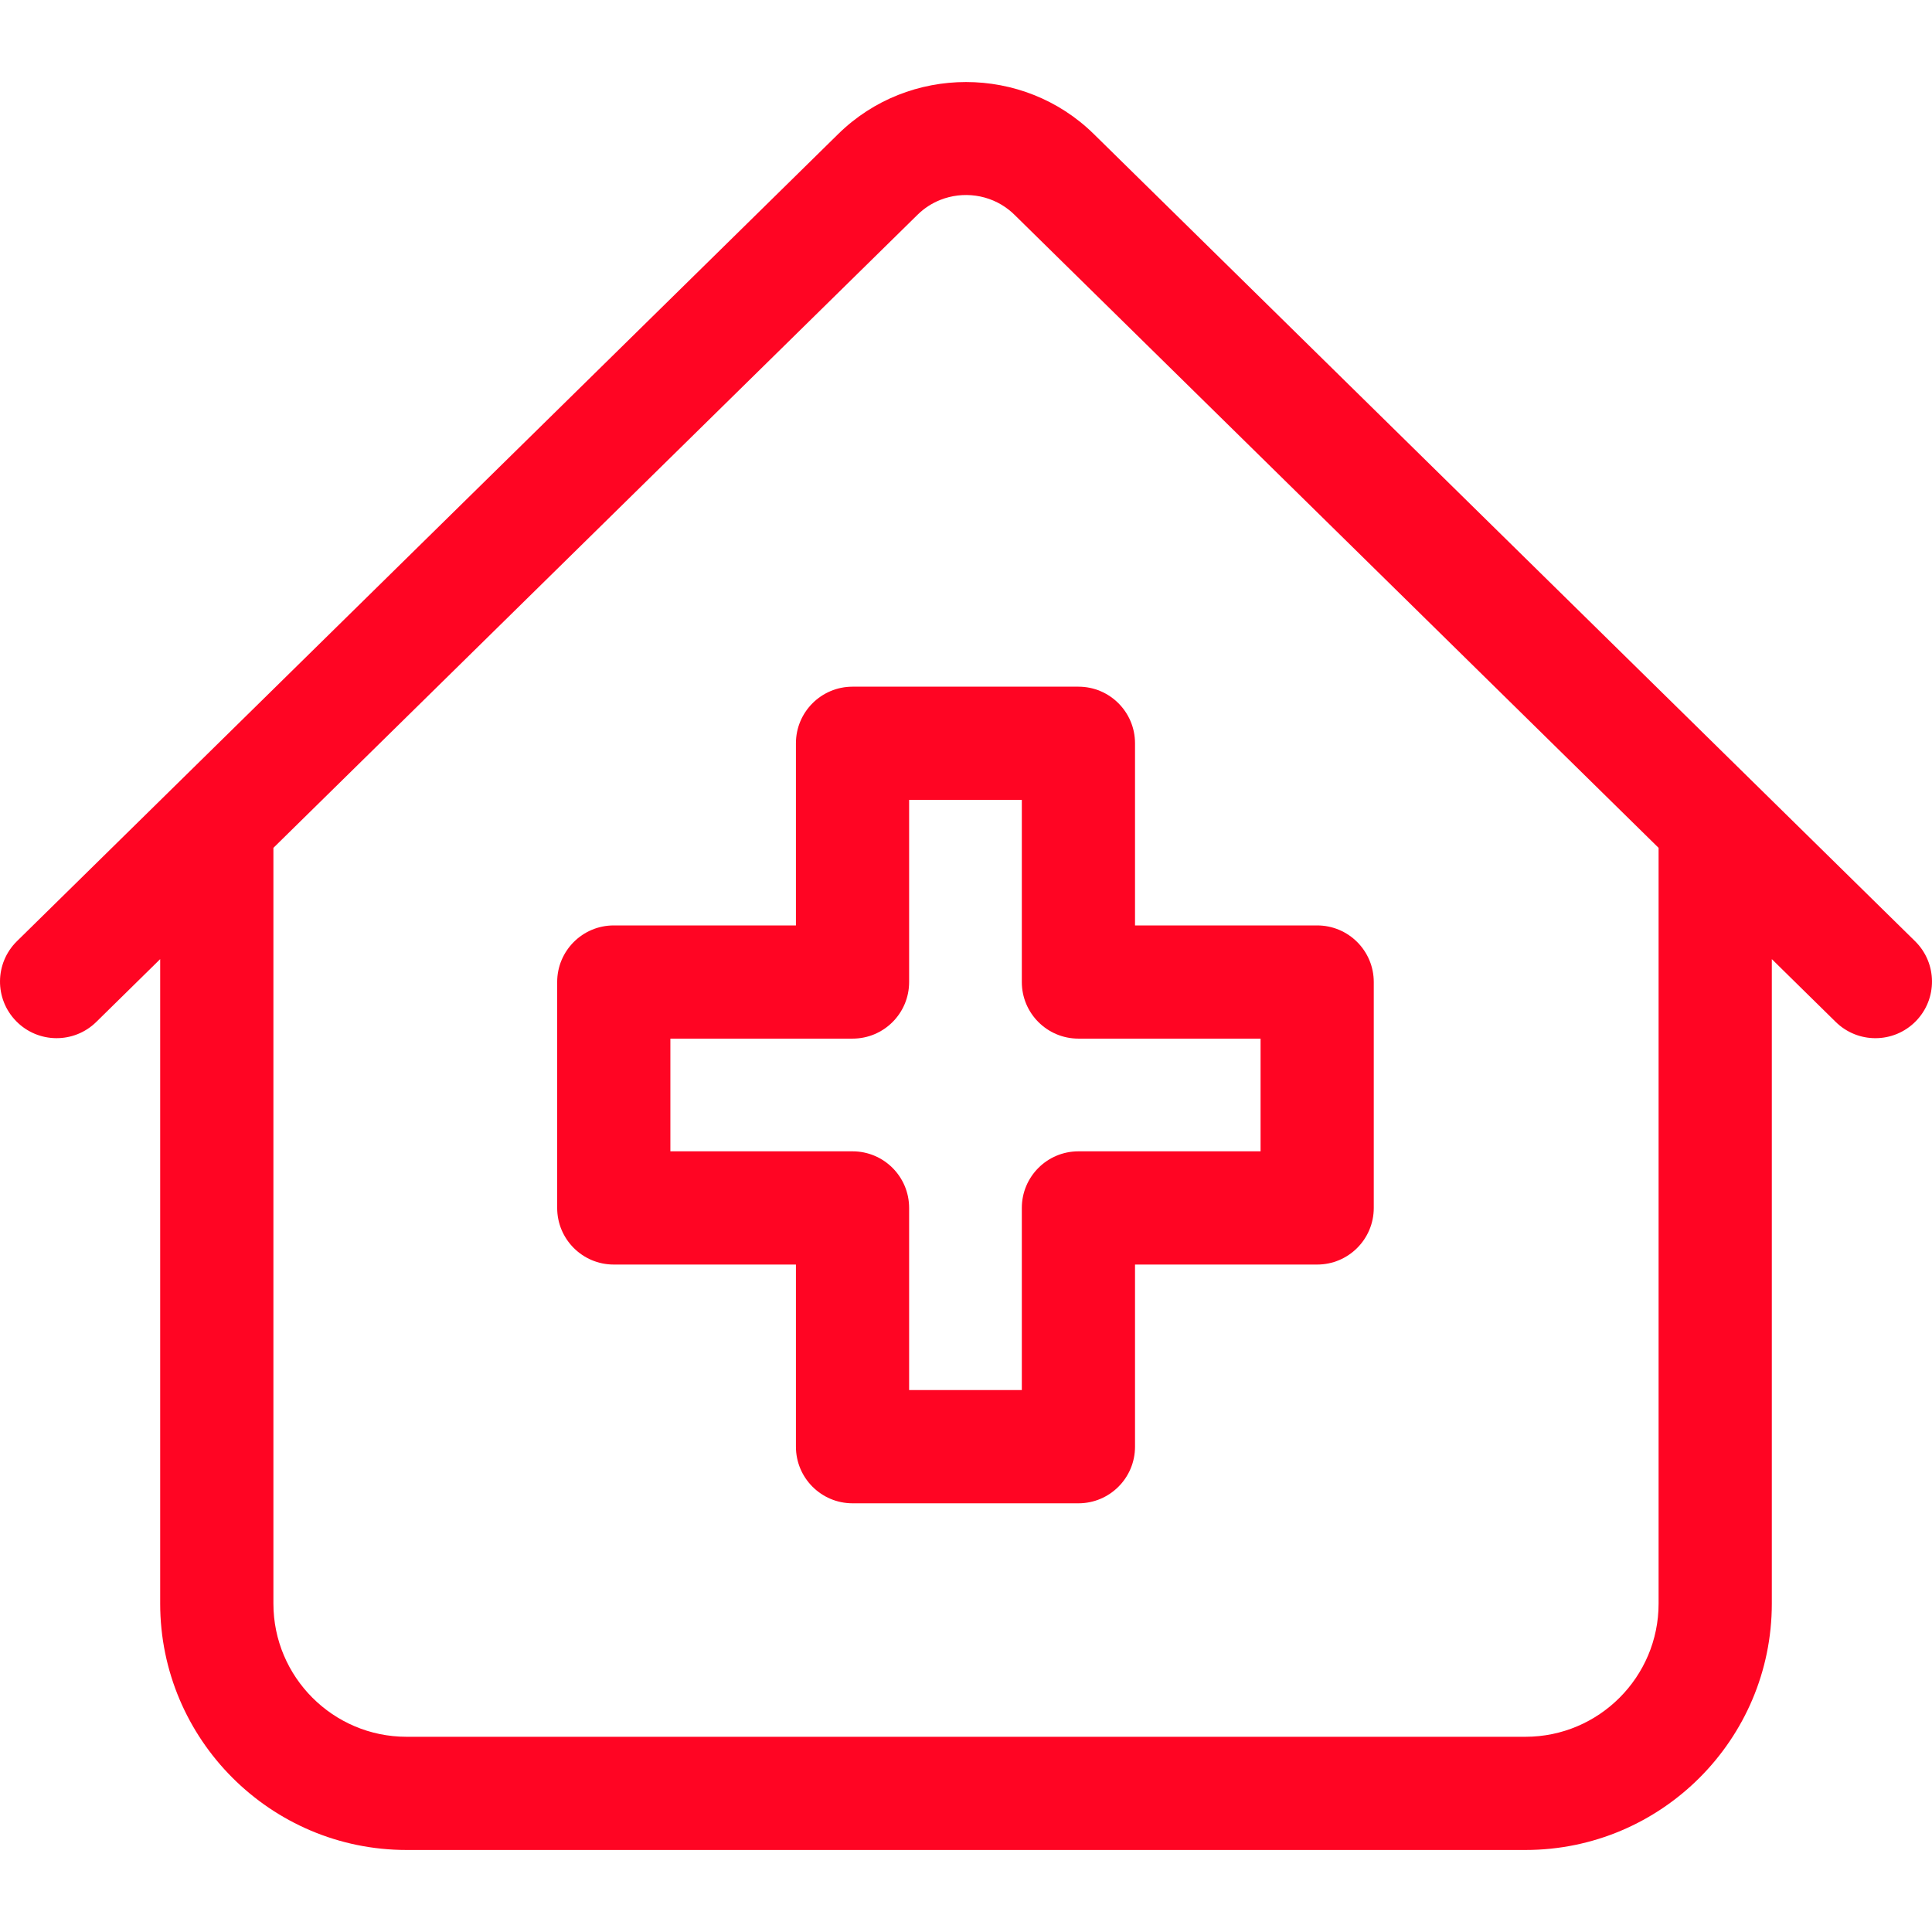 <?xml version="1.0" encoding="UTF-8"?> <svg xmlns="http://www.w3.org/2000/svg" width="66" height="66" viewBox="0 0 66 66" fill="none"><g clip-path="url(#clip0)"><path d="M65.422 32.153L37.363 4.576C34.957 2.211 31.043 2.211 28.637 4.576L0.578 32.153C-0.183 32.902 -0.194 34.126 0.555 34.887C1.303 35.649 2.527 35.66 3.289 34.911L5.472 32.765V54.782C5.472 59.422 9.248 63.198 13.888 63.198H52.112C56.752 63.198 60.528 59.422 60.528 54.782V32.765L62.711 34.911C63.088 35.281 63.577 35.466 64.066 35.466C64.567 35.466 65.067 35.273 65.445 34.888C66.194 34.126 66.183 32.902 65.422 32.153ZM56.66 54.782C56.66 57.29 54.62 59.331 52.111 59.331H13.888C11.38 59.331 9.34 57.29 9.34 54.782V28.964L31.347 7.334C31.575 7.11 31.839 6.942 32.12 6.83C32.894 6.522 33.803 6.638 34.475 7.176C34.536 7.225 34.596 7.278 34.653 7.334L56.66 28.964V54.782H56.66Z" fill="#FF0523"></path><path d="M27.19 25.392V31.614H20.967C19.899 31.614 19.034 32.48 19.034 33.548V41.265C19.034 42.333 19.899 43.199 20.967 43.199H27.19V49.421C27.19 50.489 28.056 51.355 29.124 51.355H36.841C37.909 51.355 38.774 50.489 38.774 49.421V43.199H44.996C46.064 43.199 46.93 42.333 46.93 41.265V33.548C46.93 32.48 46.064 31.614 44.996 31.614H38.774V25.392C38.774 24.324 37.909 23.458 36.841 23.458H29.124C28.056 23.458 27.19 24.324 27.19 25.392ZM31.057 33.548V27.325H34.907V33.548C34.907 34.616 35.773 35.481 36.841 35.481H43.063V39.331H36.841C35.773 39.331 34.907 40.197 34.907 41.265V47.487H31.057V41.265C31.057 40.197 30.192 39.331 29.124 39.331H22.901V35.481H29.124C30.192 35.481 31.057 34.616 31.057 33.548Z" fill="#FF0523"></path></g><defs><clipPath id="clip0"><rect width="66" height="66" fill="white"></rect></clipPath></defs></svg> 